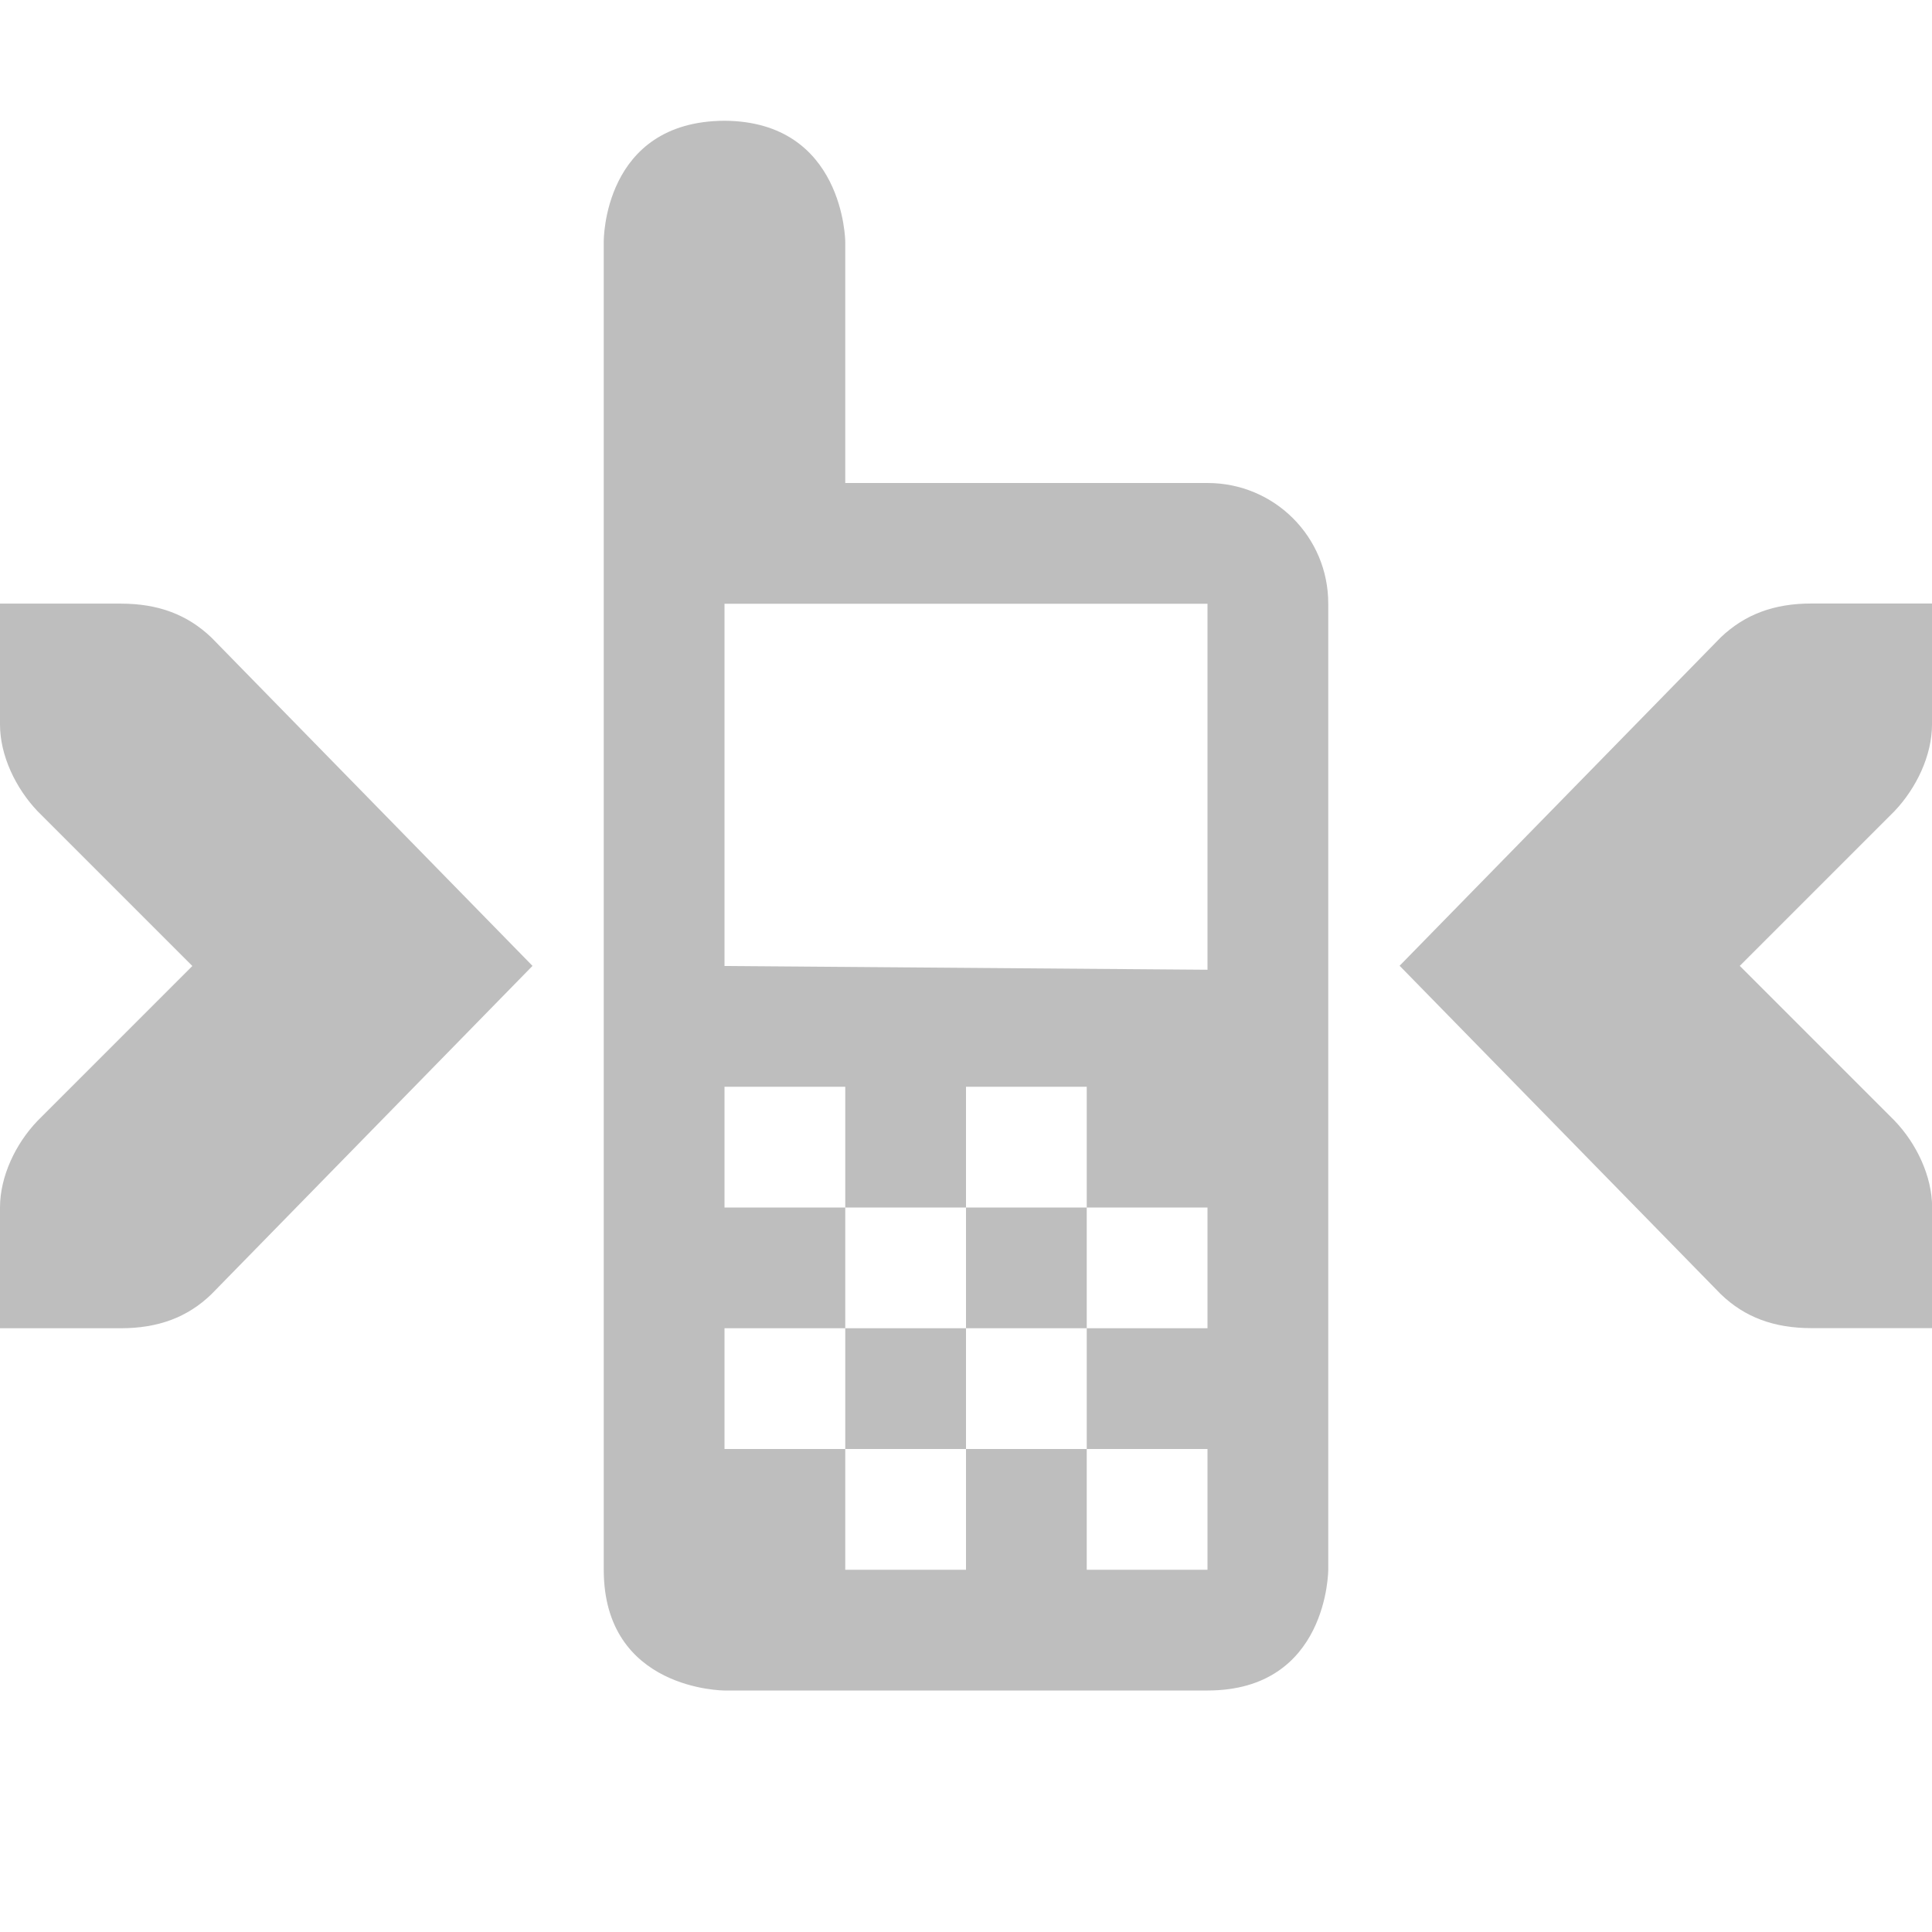 <?xml version="1.0" encoding="UTF-8" standalone="no"?>
<!-- Created with Inkscape (http://www.inkscape.org/) -->
<svg id="svg7384" xmlns:rdf="http://www.w3.org/1999/02/22-rdf-syntax-ns#" xmlns="http://www.w3.org/2000/svg" height="16" width="16" version="1.1" xmlns:cc="http://creativecommons.org/ns#" xmlns:dc="http://purl.org/dc/elements/1.1/">
 <title id="title9167">Gnome Symbolic Icon Theme</title>
 <g id="layer9" transform="translate(-161 -258)">
  <path id="rect5222-6" style="color:#000000;fill:#bebebe" d="m167 259c-1.009 0.005-1 1-1 1v11c0 1 1 1 1 1h4c1 0 1-1 1-1v-8c0.001-0.554-0.446-1-1-1h-3v-2s-0.009-0.994-1-1zm0 4h4v3.031l-4-0.031zm0 4h1v1h1v-1h1v1h1v1h-1v1h1v1h-1v-1h-1v1h-1v-1h-1v-1h1v-1h-1zm1 2v1h1v-1zm1 0h1v-1h-1z"/>
  <path id="rect3217-6-2-2-4-8-8" style="block-progression:tb;text-indent:0;color:#bebebe;text-transform:none;fill:#bebebe" d="m177 263v1c0 0.257-0.13 0.528-0.312 0.719l-1.28 1.28 1.281 1.281c0.183 0.19 0.312 0.462 0.312 0.719v1h-1c-0.309 0-0.552-0.09-0.75-0.281l-2.66-2.72 2.66-2.72c0.2-0.19 0.44-0.28 0.75-0.28h1z"/>
  <path id="path5302" style="block-progression:tb;text-indent:0;color:#bebebe;text-transform:none;fill:#bebebe" d="m161 263v1c0 0.257 0.13 0.528 0.312 0.719l1.281 1.281-1.281 1.281c-0.183 0.19-0.312 0.462-0.312 0.719v1h1c0.309 0 0.552-0.09 0.75-0.281l2.66-2.72-2.66-2.72c-0.2-0.19-0.44-0.28-0.75-0.28h-1z"/>
 </g>
</svg>
